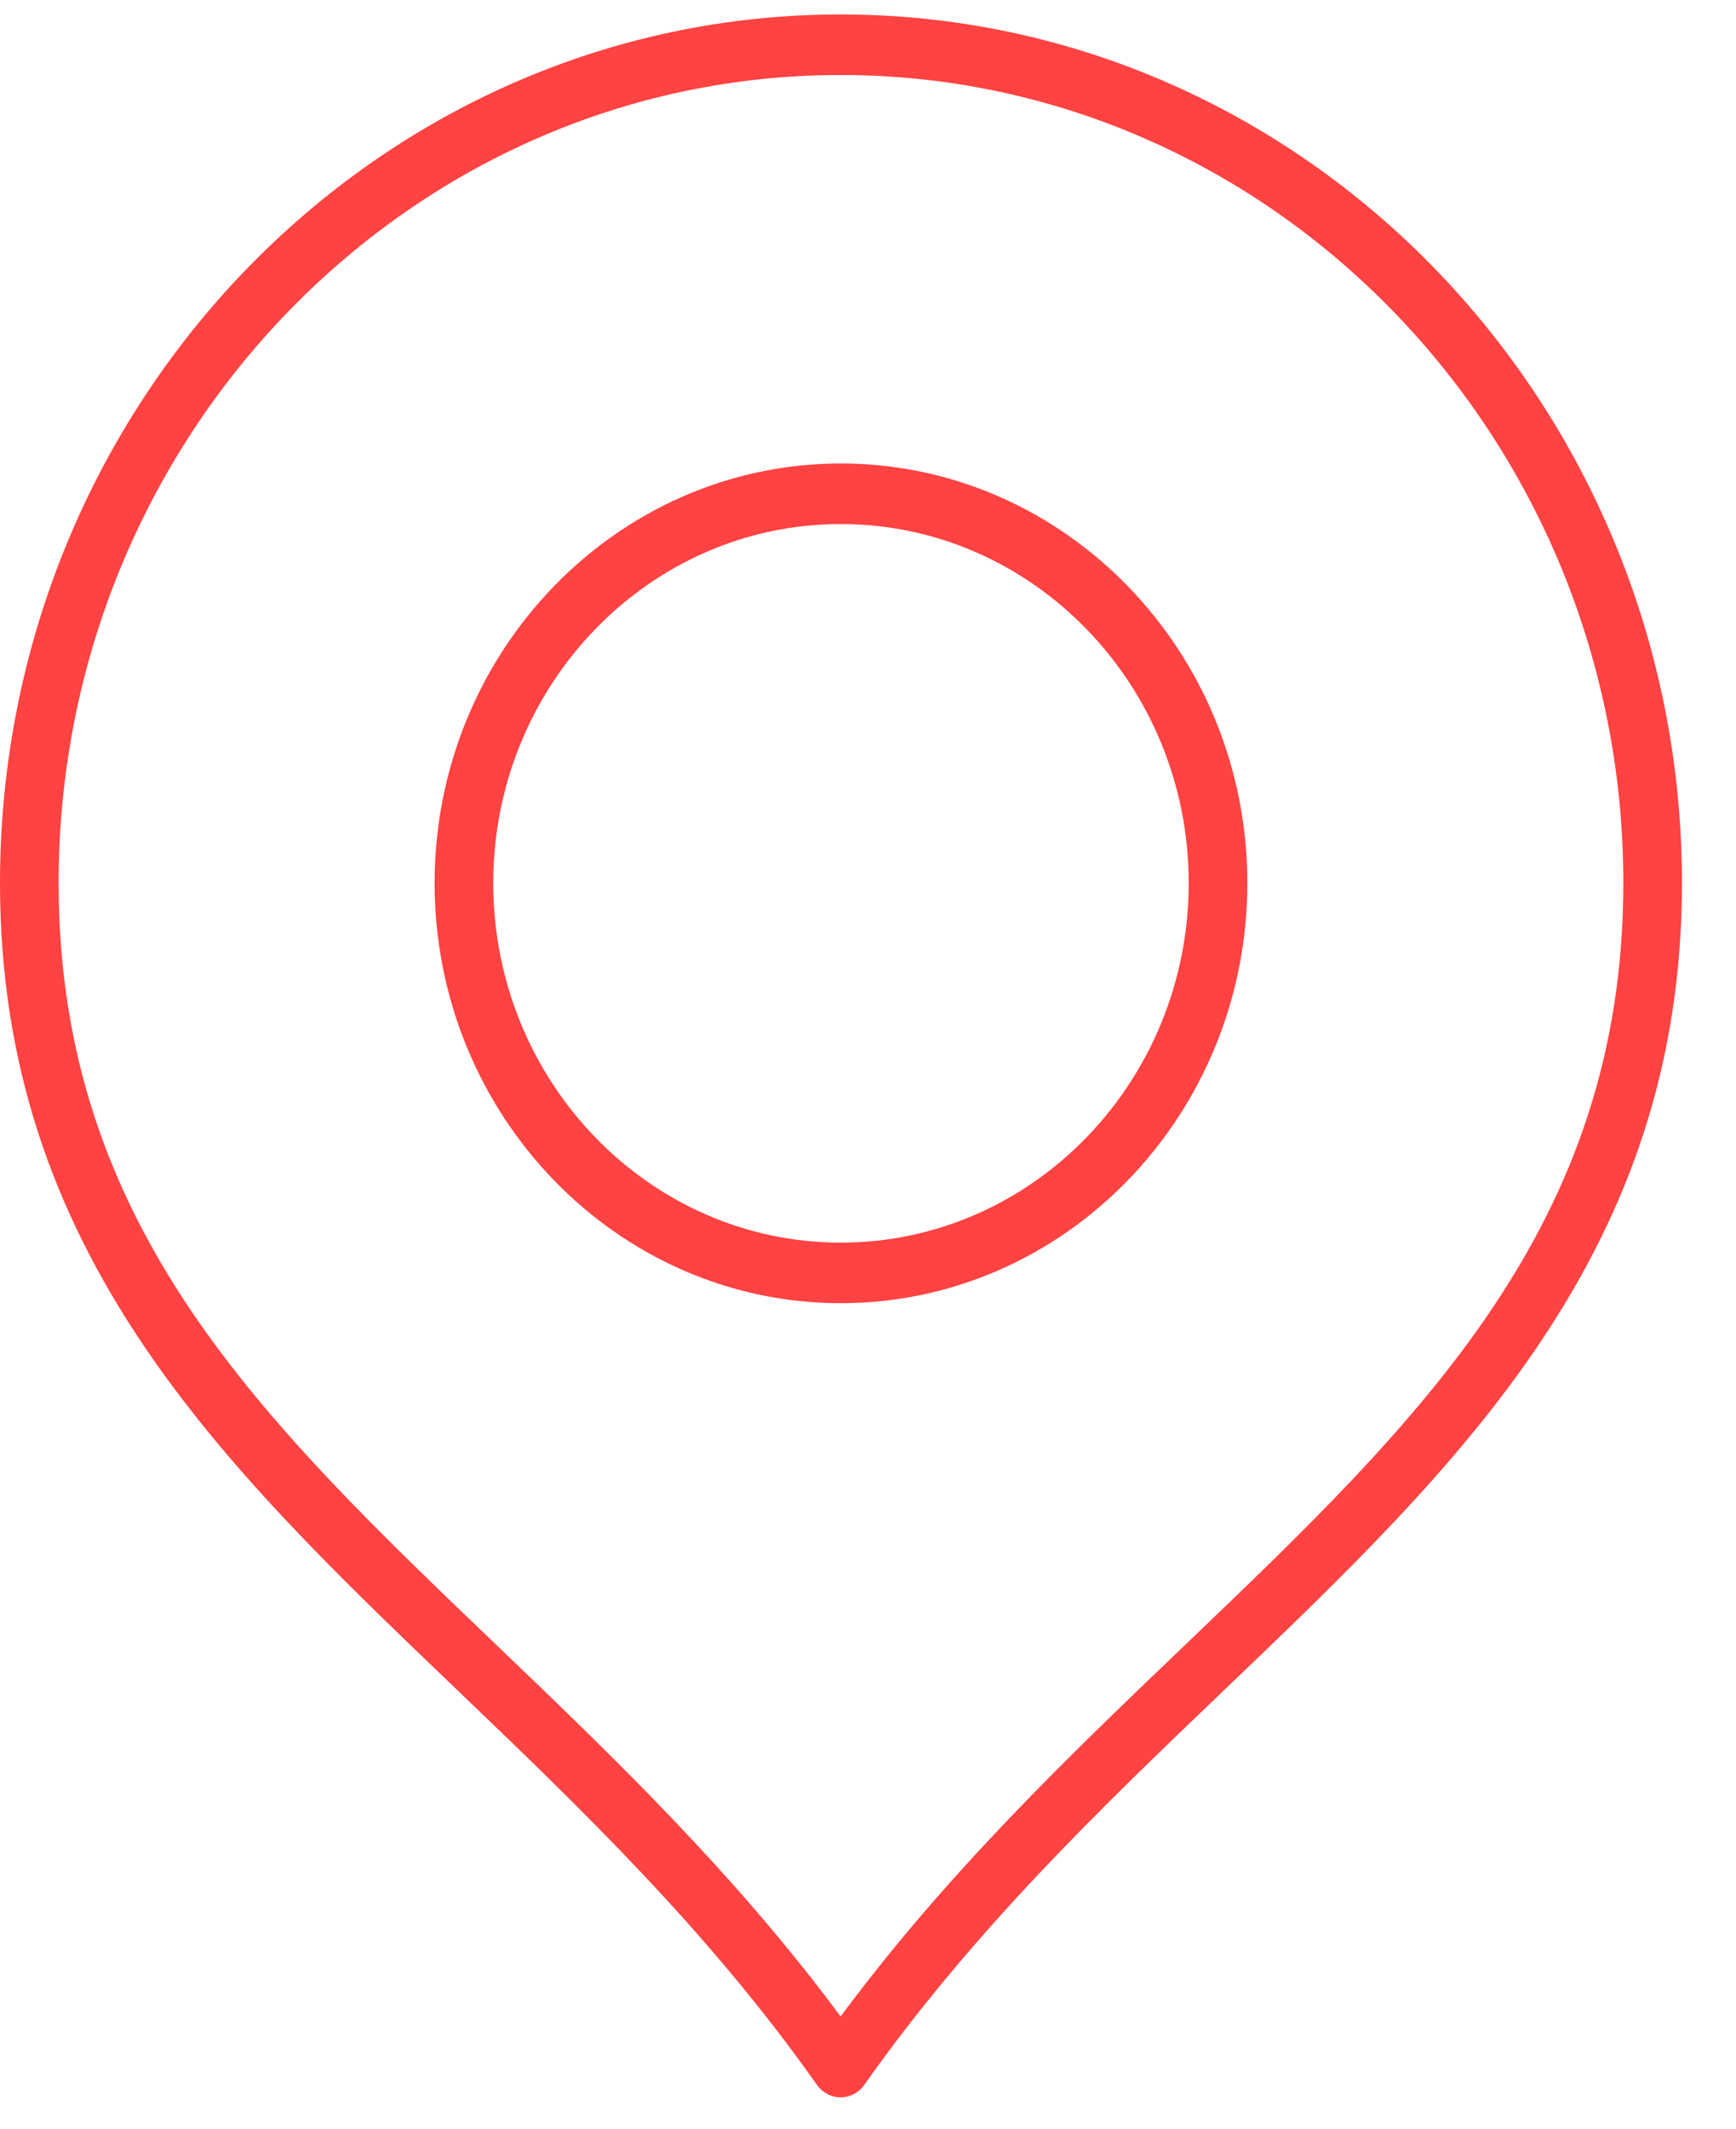 <?xml version="1.0" encoding="UTF-8"?> <svg xmlns="http://www.w3.org/2000/svg" width="31" height="38" viewBox="0 0 31 38" fill="none"> <path d="M15.013 23.264C11.014 23.264 7.761 19.9 7.761 15.764C7.761 11.634 11.014 8.274 15.013 8.274C19.017 8.274 22.274 11.634 22.274 15.764C22.274 19.9 19.017 23.264 15.013 23.264ZM15.013 9.355C11.592 9.355 8.808 12.23 8.808 15.764C8.808 19.304 11.592 22.183 15.013 22.183C18.44 22.183 21.227 19.303 21.227 15.764C21.227 12.23 18.44 9.355 15.013 9.355Z" fill="#FF4242"></path> <path d="M15.011 37.441C14.844 37.441 14.687 37.358 14.588 37.218C12.637 34.452 10.35 32.263 8.139 30.145C3.953 26.137 0 22.352 0 15.762C0 7.213 6.734 0.258 15.011 0.258C23.296 0.258 30.035 7.213 30.035 15.762C30.035 22.35 26.079 26.134 21.891 30.141C19.677 32.26 17.387 34.451 15.434 37.218C15.336 37.358 15.178 37.441 15.011 37.441ZM15.011 1.339C7.311 1.339 1.047 7.809 1.047 15.762C1.047 21.88 4.663 25.343 8.851 29.352C10.943 31.356 13.101 33.422 15.011 35.997C16.923 33.42 19.084 31.353 21.18 29.348C25.37 25.339 28.988 21.877 28.988 15.762C28.988 7.809 22.718 1.339 15.011 1.339Z" fill="#FF4242"></path> </svg> 